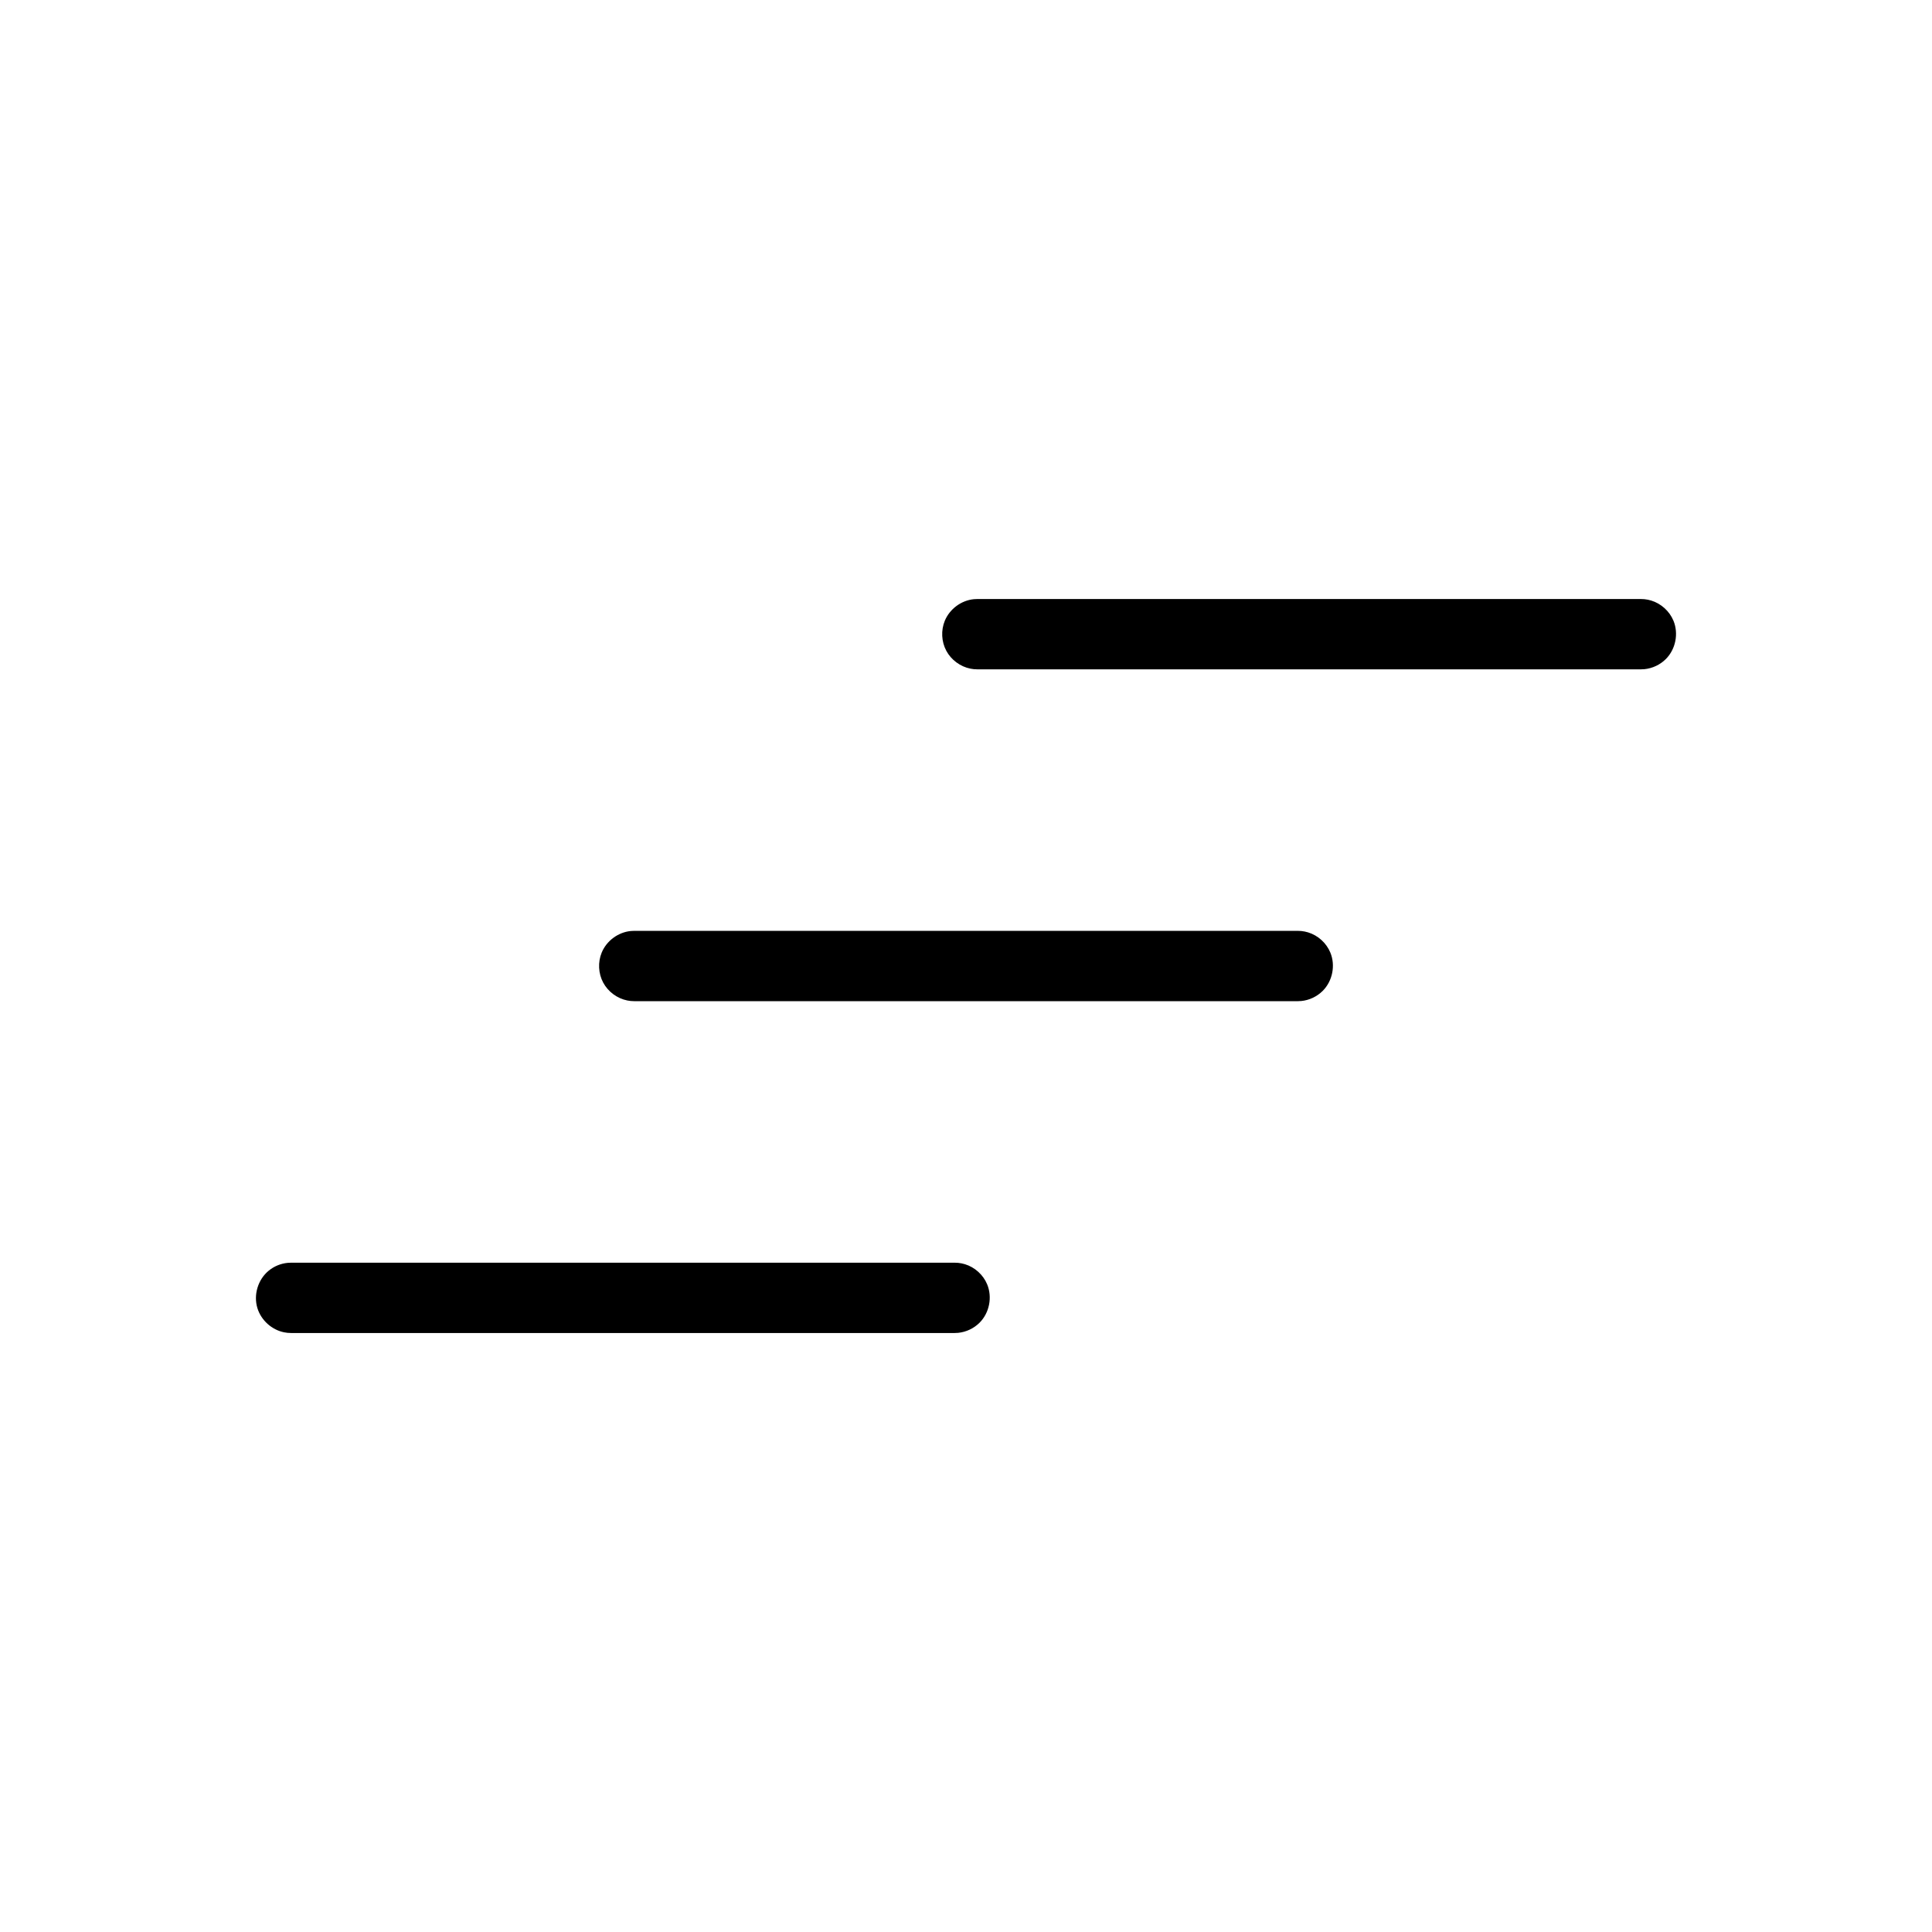 <?xml version="1.0" encoding="UTF-8"?>
<!-- Uploaded to: SVG Repo, www.svgrepo.com, Generator: SVG Repo Mixer Tools -->
<svg fill="#000000" width="800px" height="800px" version="1.1" viewBox="144 144 512 512" xmlns="http://www.w3.org/2000/svg">
 <g fill-rule="evenodd">
  <path d="m488.86 390.73c0.805 0.121 1.012 0.121 1.789 0.359 2.625 0.793 4.856 2.809 5.902 5.348 1.398 3.367 0.613 7.523-2.019 10.156-1.508 1.508-3.543 2.473-5.672 2.684-0.305 0.031-0.609 0.031-0.914 0.043h-175.88c-0.809-0.039-1.02-0.02-1.816-0.18-2.695-0.535-5.102-2.324-6.398-4.742-1.293-2.418-1.445-5.406-0.391-7.961 1.273-3.078 4.301-5.371 7.691-5.707 0.305-0.031 0.609-0.031 0.914-0.043h175.88c0.305 0.016 0.609 0.031 0.914 0.043z"/>
  <path d="m579.79 302.79c0.805 0.121 1.012 0.121 1.789 0.359 2.625 0.797 4.856 2.812 5.906 5.352 1.391 3.363 0.609 7.523-2.019 10.152-1.512 1.512-3.547 2.473-5.676 2.684-0.305 0.031-0.609 0.031-0.914 0.043h-175.88c-0.812-0.039-1.023-0.02-1.82-0.18-2.688-0.535-5.102-2.32-6.398-4.742-1.293-2.414-1.445-5.406-0.391-7.957 1.277-3.082 4.301-5.379 7.695-5.711 0.301-0.031 0.609-0.031 0.914-0.043h175.88c0.305 0.016 0.609 0.031 0.914 0.043z"/>
  <path d="m397.92 478.67c0.805 0.121 1.012 0.121 1.789 0.355 2.629 0.797 4.856 2.812 5.906 5.352 1.391 3.367 0.609 7.523-2.019 10.152-1.508 1.512-3.547 2.473-5.676 2.688-0.305 0.031-0.609 0.031-0.914 0.043h-175.88c-0.812-0.039-1.02-0.02-1.82-0.18-3.277-0.652-6.109-3.191-7.098-6.434-1.059-3.488 0.129-7.547 3.008-9.906 1.41-1.164 3.172-1.891 5-2.07 0.305-0.031 0.609-0.031 0.914-0.043h175.88c0.305 0.016 0.609 0.031 0.914 0.043z"/>
 </g>
</svg>